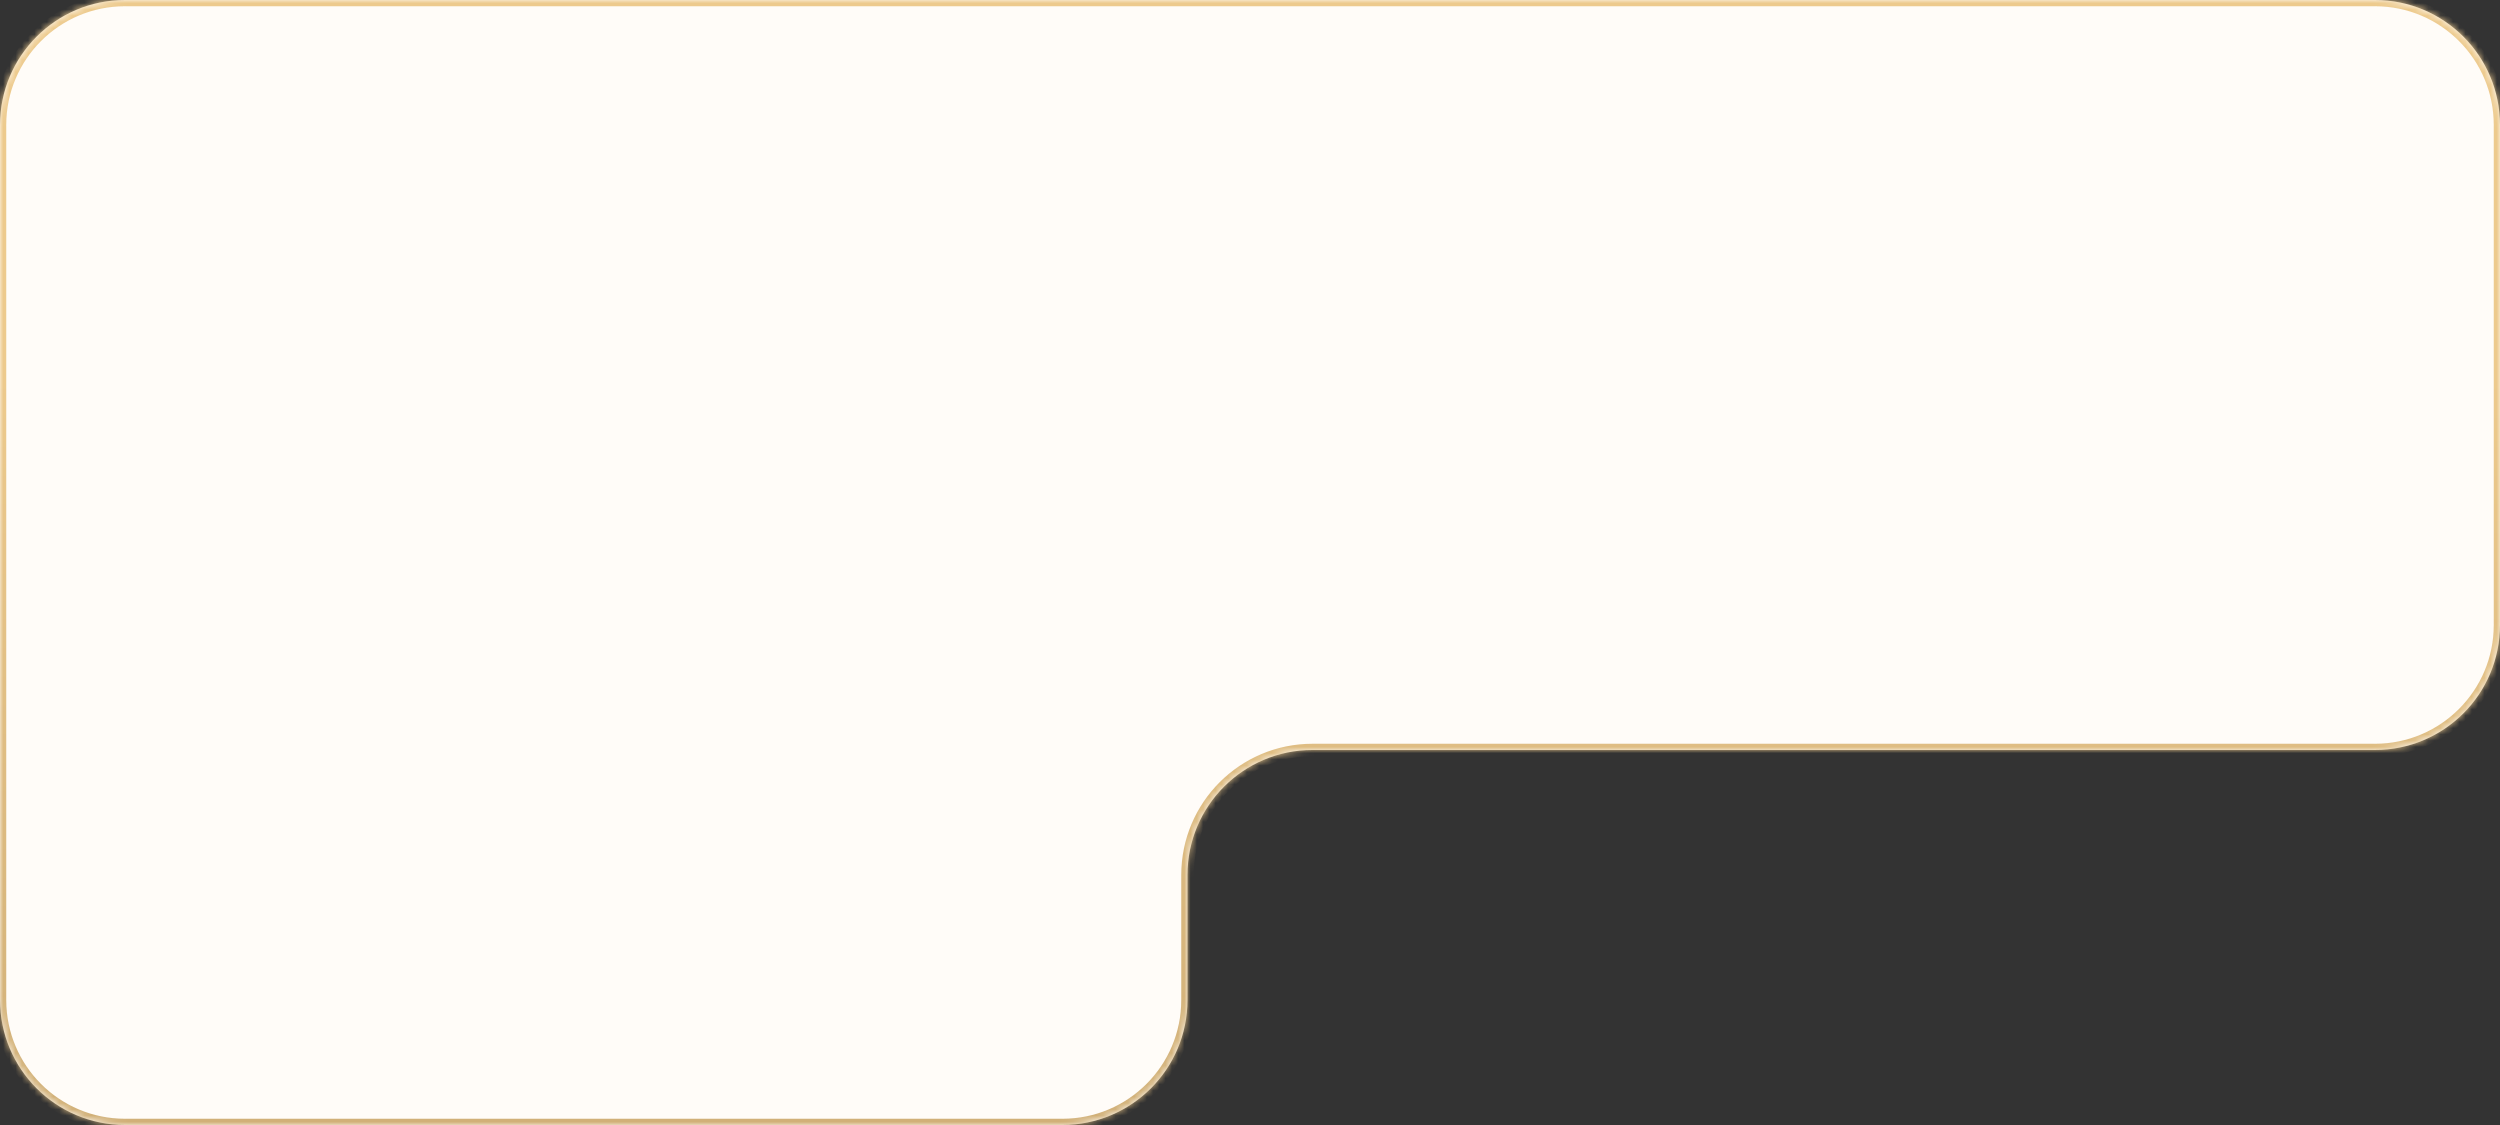 <?xml version="1.0" encoding="UTF-8"?> <svg xmlns="http://www.w3.org/2000/svg" width="400" height="180" viewBox="0 0 400 180" fill="none"><rect x="0" y="0" width="400" height="180" fill="#333333" stroke="none"/><mask id="path-1-inside-1_530_131" fill="white"><path fill-rule="evenodd" clip-rule="evenodd" d="M20 0C8.954 0 0 8.954 0 20V80V100V160C0 171.046 8.954 180 20 180H170C181.046 180 190 171.046 190 160V140C190 128.954 198.954 120 210 120H380C391.046 120 400 111.046 400 100V20C400 8.954 391.046 0 380 0H20Z"></path></mask><path fill-rule="evenodd" clip-rule="evenodd" d="M20 0C8.954 0 0 8.954 0 20V80V100V160C0 171.046 8.954 180 20 180H170C181.046 180 190 171.046 190 160V140C190 128.954 198.954 120 210 120H380C391.046 120 400 111.046 400 100V20C400 8.954 391.046 0 380 0H20Z" fill="#FFFCF8"></path><path d="M1 20C1 9.507 9.507 1 20 1V-1C8.402 -1 -1 8.402 -1 20H1ZM1 80V20H-1V80H1ZM1 100V80H-1V100H1ZM1 160V100H-1V160H1ZM20 179C9.507 179 1 170.493 1 160H-1C-1 171.598 8.402 181 20 181V179ZM170 179H20V181H170V179ZM189 160C189 170.493 180.493 179 170 179V181C181.598 181 191 171.598 191 160H189ZM189 140V160H191V140H189ZM380 119H210V121H380V119ZM399 100C399 110.493 390.493 119 380 119V121C391.598 121 401 111.598 401 100H399ZM399 20V100H401V20H399ZM380 1C390.493 1 399 9.507 399 20H401C401 8.402 391.598 -1 380 -1V1ZM20 1H380V-1H20V1ZM191 140C191 129.507 199.507 121 210 121V119C198.402 119 189 128.402 189 140H191Z" fill="url(#paint0_linear_530_131)" mask="url(#path-1-inside-1_530_131)"></path><defs><linearGradient id="paint0_linear_530_131" x1="95" y1="60" x2="95" y2="230" gradientUnits="userSpaceOnUse"><stop stop-color="#EDCA8D"></stop><stop offset="1" stop-color="#C5A56F"></stop></linearGradient></defs></svg> 